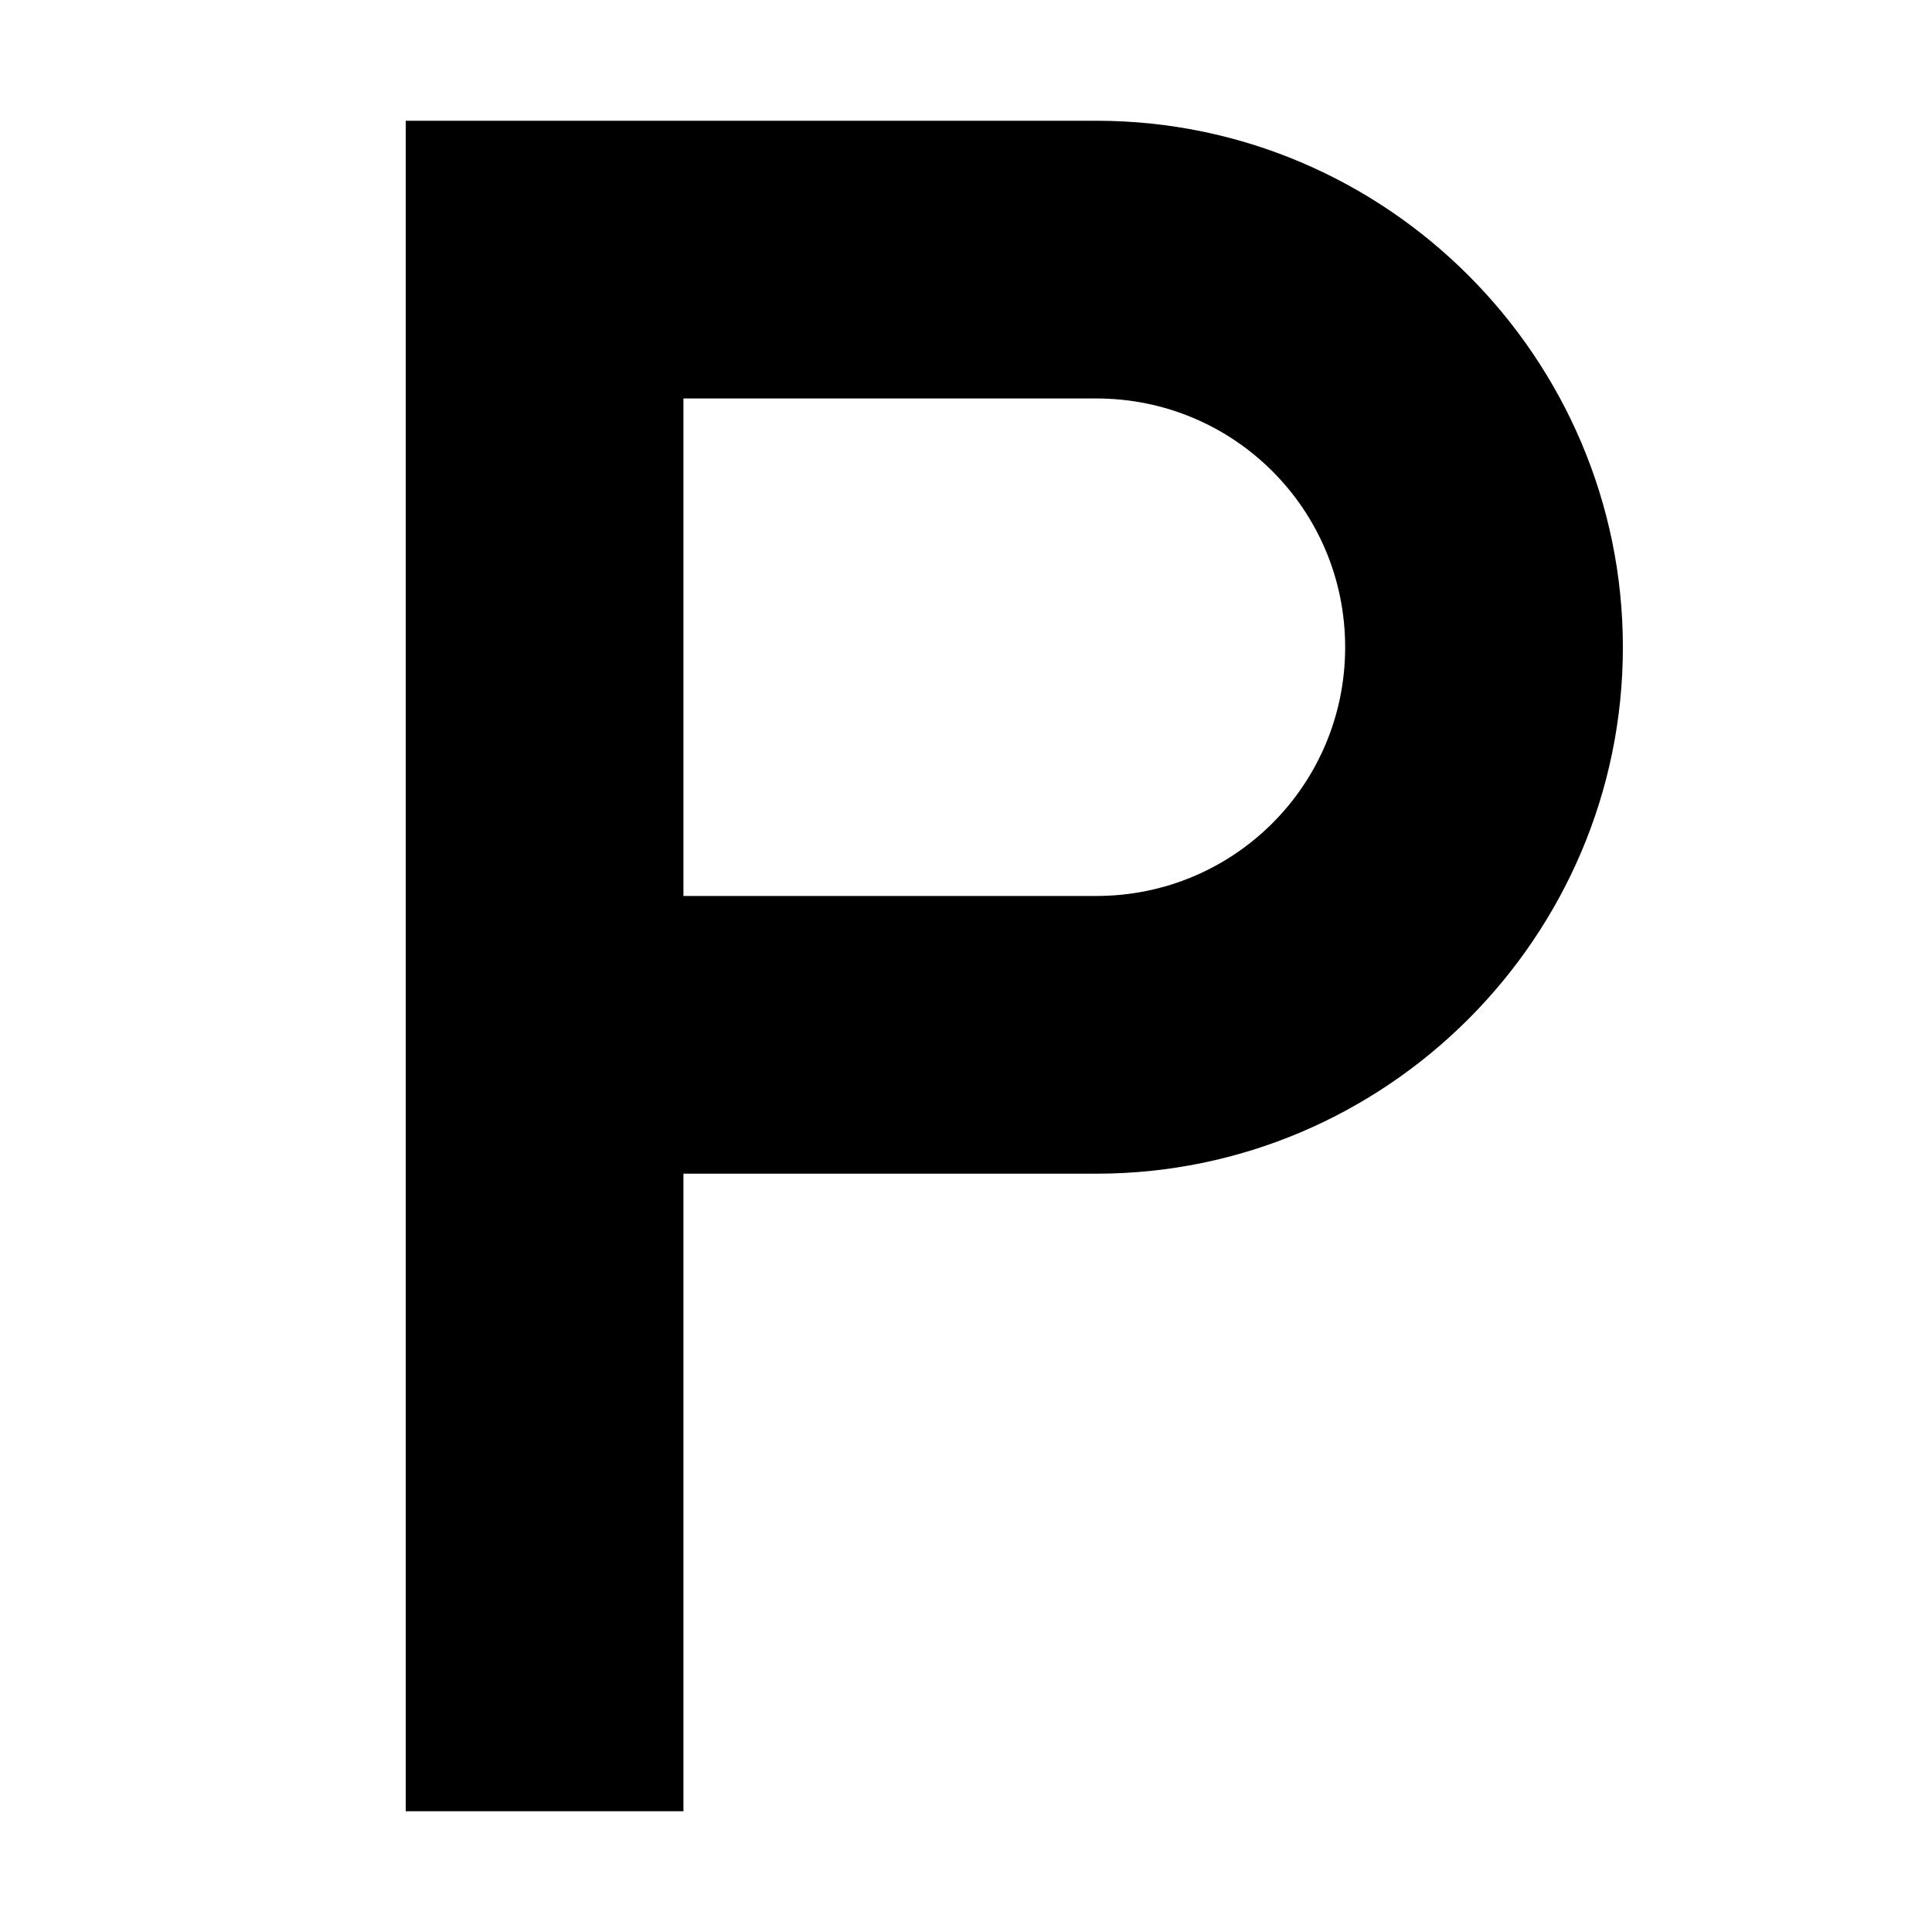 <?xml version="1.0" encoding="utf-8"?>
<!-- Generator: Adobe Illustrator 28.3.0, SVG Export Plug-In . SVG Version: 6.00 Build 0)  -->
<svg version="1.1" id="Layer_1" xmlns="http://www.w3.org/2000/svg" xmlns:xlink="http://www.w3.org/1999/xlink" x="0px"
	y="0px" viewBox="0 0 80 80" style="enable-background:new 0 0 80 80;" xml:space="preserve">
	<path d="M28.3,48.6h17.1c12,0,21.8-9.8,21.8-21.8S57.4,5,45.4,5H16.8v70h11.5C28.3,75,28.3,48.6,28.3,48.6z M28.3,16.5h17.1
	c5.7,0,10.3,4.6,10.3,10.3s-4.6,10.3-10.3,10.3H28.3C28.3,37.1,28.3,16.5,28.3,16.5z" />
</svg>